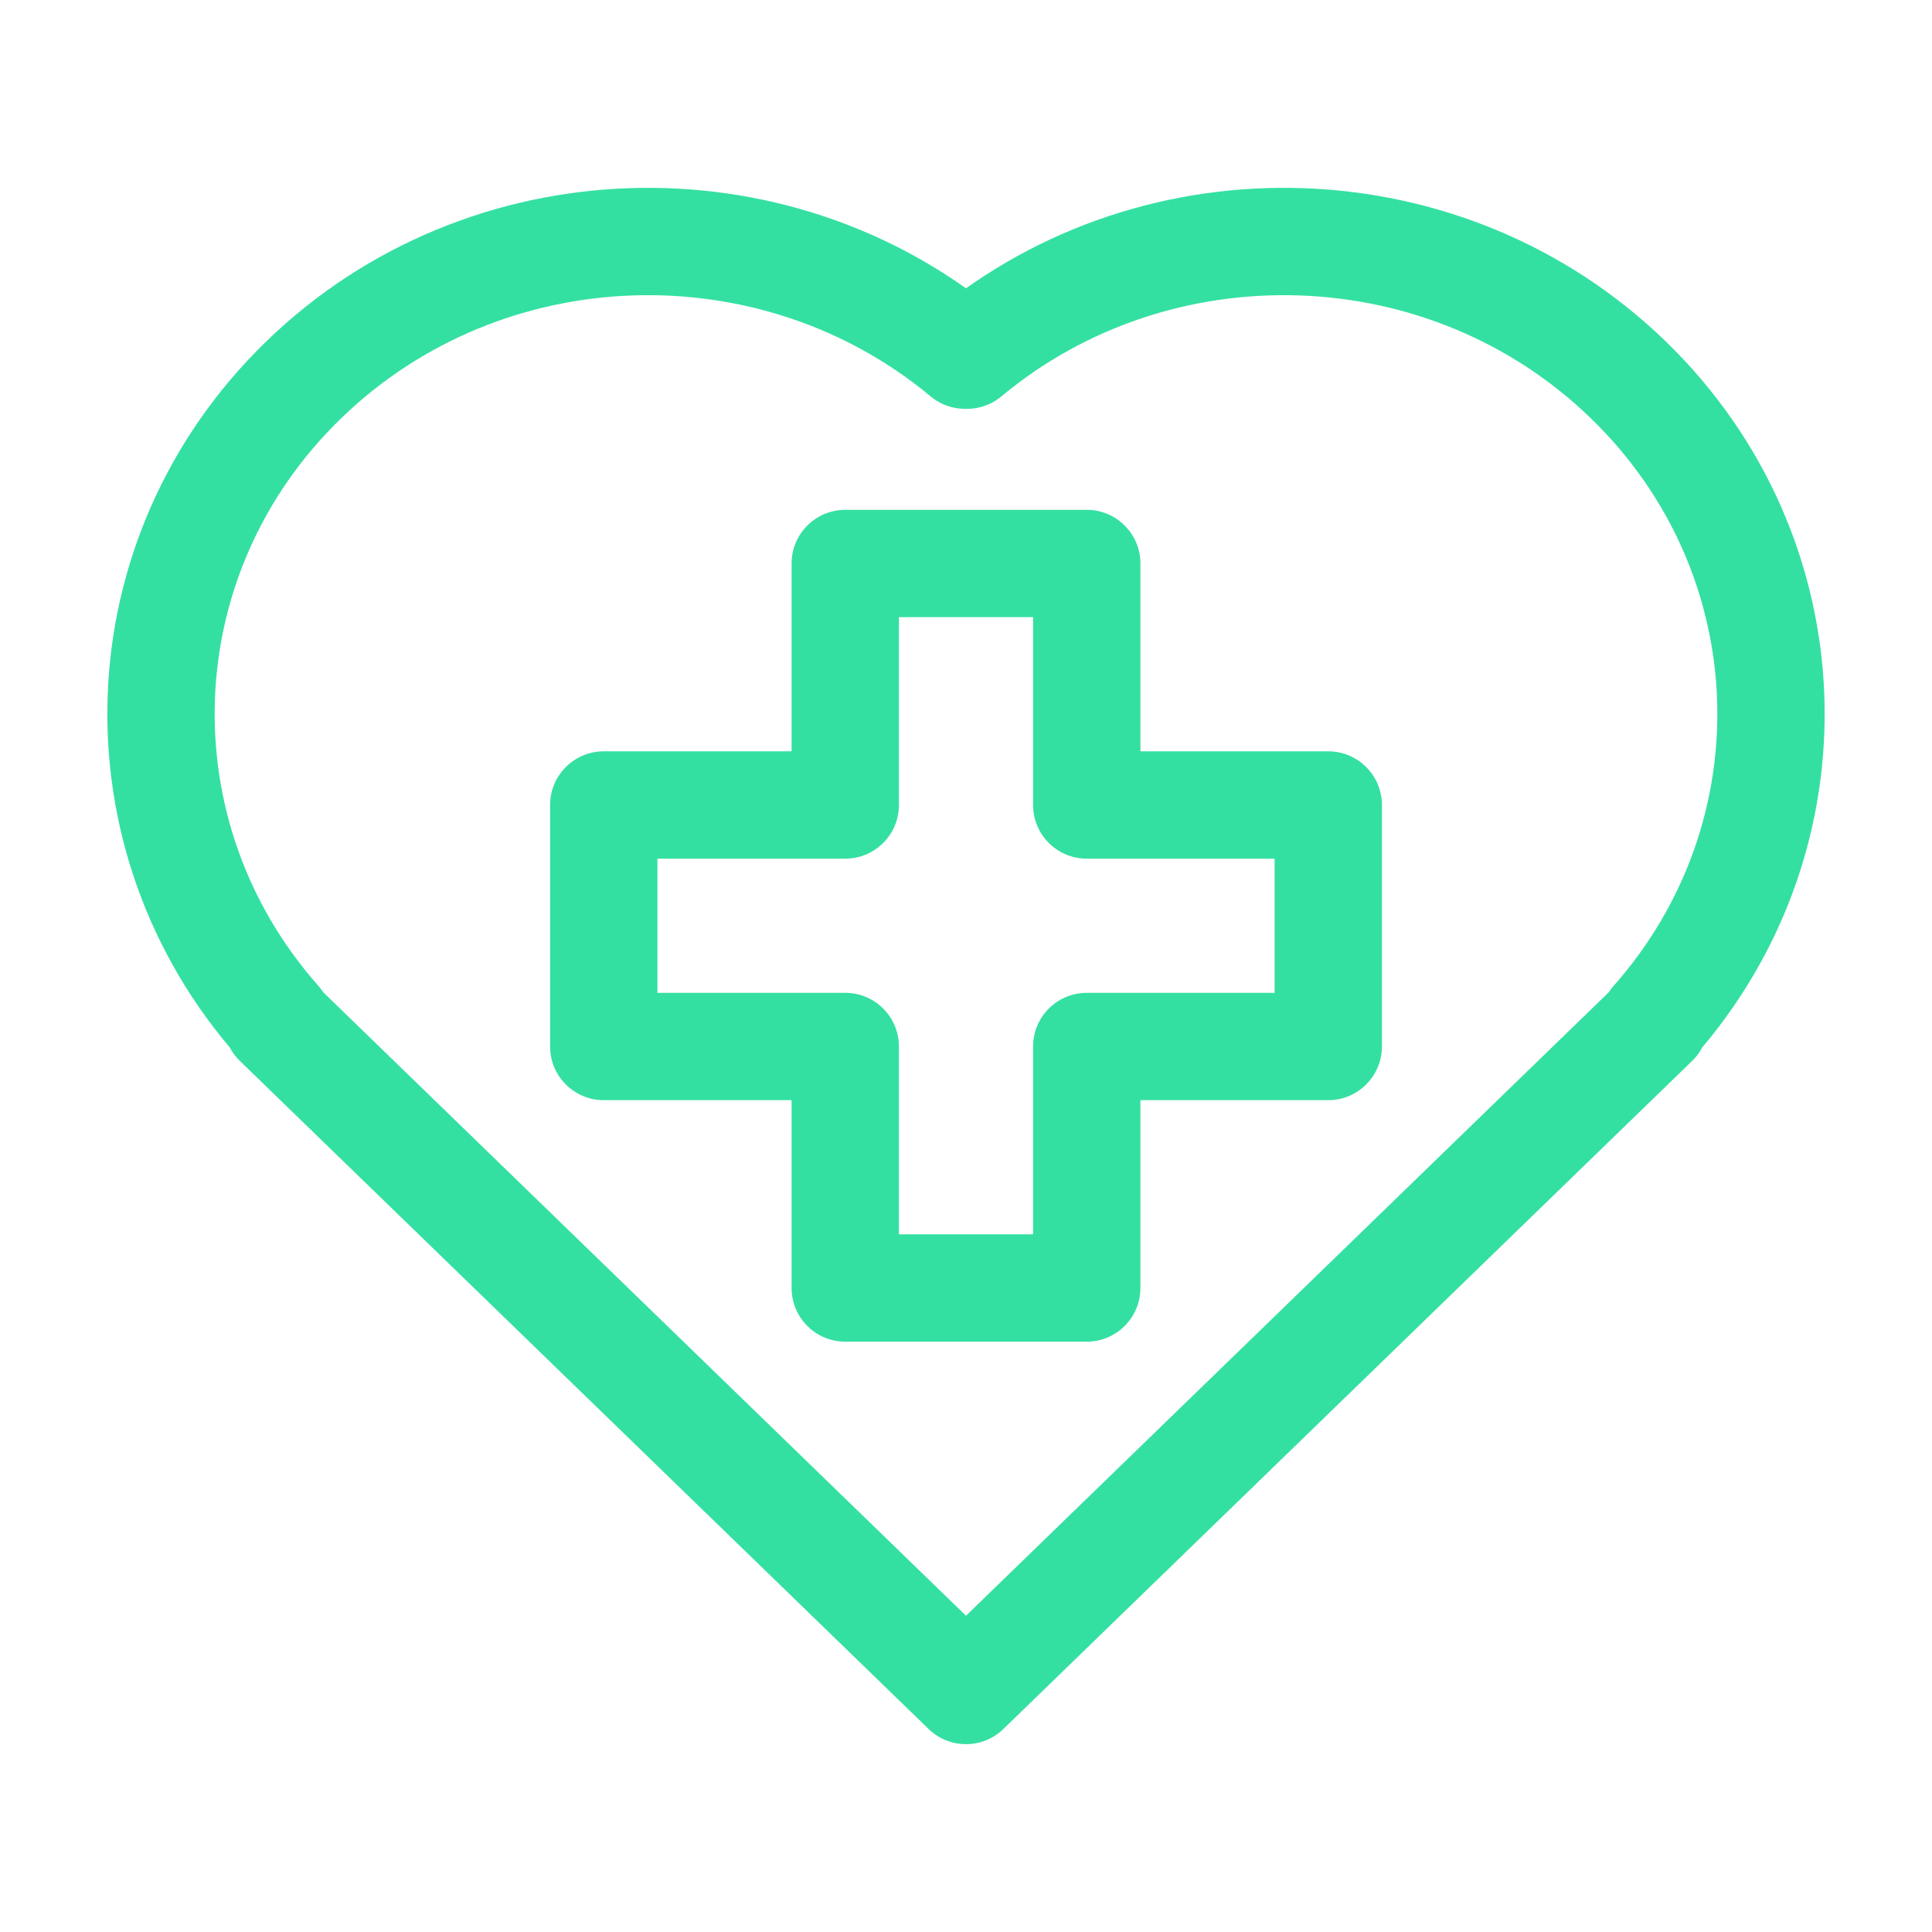 <svg width="36" height="36" viewBox="0 0 36 36" fill="none" xmlns="http://www.w3.org/2000/svg">
<path d="M18 31.5L5.165 19.05L5.183 19.032C2.122 15.573 2.28 10.355 5.658 7.079C9.037 3.802 14.415 3.648 17.981 6.618L18 6.6L18.019 6.618C21.584 3.648 26.963 3.802 30.342 7.079C33.72 10.355 33.878 15.573 30.817 19.032L30.835 19.05L18 31.5Z" stroke="#34E0A1" stroke-width="2" stroke-linejoin="round"/>
<path d="M15.75 10.5V9.5C15.198 9.5 14.75 9.948 14.75 10.5H15.75ZM20.25 10.5H21.25C21.25 9.948 20.802 9.5 20.25 9.5V10.5ZM15.75 15V16C16.302 16 16.75 15.552 16.75 15H15.75ZM11.25 15V14C10.698 14 10.25 14.448 10.25 15H11.25ZM11.25 19.5H10.25C10.25 20.052 10.698 20.5 11.25 20.5V19.5ZM15.75 19.5H16.75C16.75 18.948 16.302 18.5 15.75 18.5V19.5ZM15.75 24H14.75C14.75 24.552 15.198 25 15.75 25V24ZM20.25 24V25C20.802 25 21.25 24.552 21.25 24H20.25ZM20.25 19.5V18.5C19.698 18.5 19.25 18.948 19.25 19.5H20.25ZM24.75 19.5V20.5C25.302 20.5 25.75 20.052 25.75 19.5H24.75ZM24.75 15H25.75C25.75 14.448 25.302 14 24.75 14V15ZM20.25 15H19.25C19.25 15.552 19.698 16 20.25 16V15ZM15.75 11.5H20.25V9.5H15.75V11.5ZM16.75 15V10.5H14.75V15H16.75ZM11.25 16H15.75V14H11.25V16ZM12.25 19.5V15H10.25V19.5H12.25ZM15.75 18.5H11.25V20.5H15.75V18.5ZM16.75 24V19.5H14.75V24H16.75ZM20.25 23H15.75V25H20.25V23ZM19.25 19.5V24H21.25V19.5H19.25ZM24.75 18.5H20.25V20.5H24.75V18.5ZM23.75 15V19.5H25.75V15H23.75ZM20.25 16H24.75V14H20.25V16ZM19.25 10.5V15H21.25V10.5H19.25Z" fill="#34E0A1"/>
</svg>
